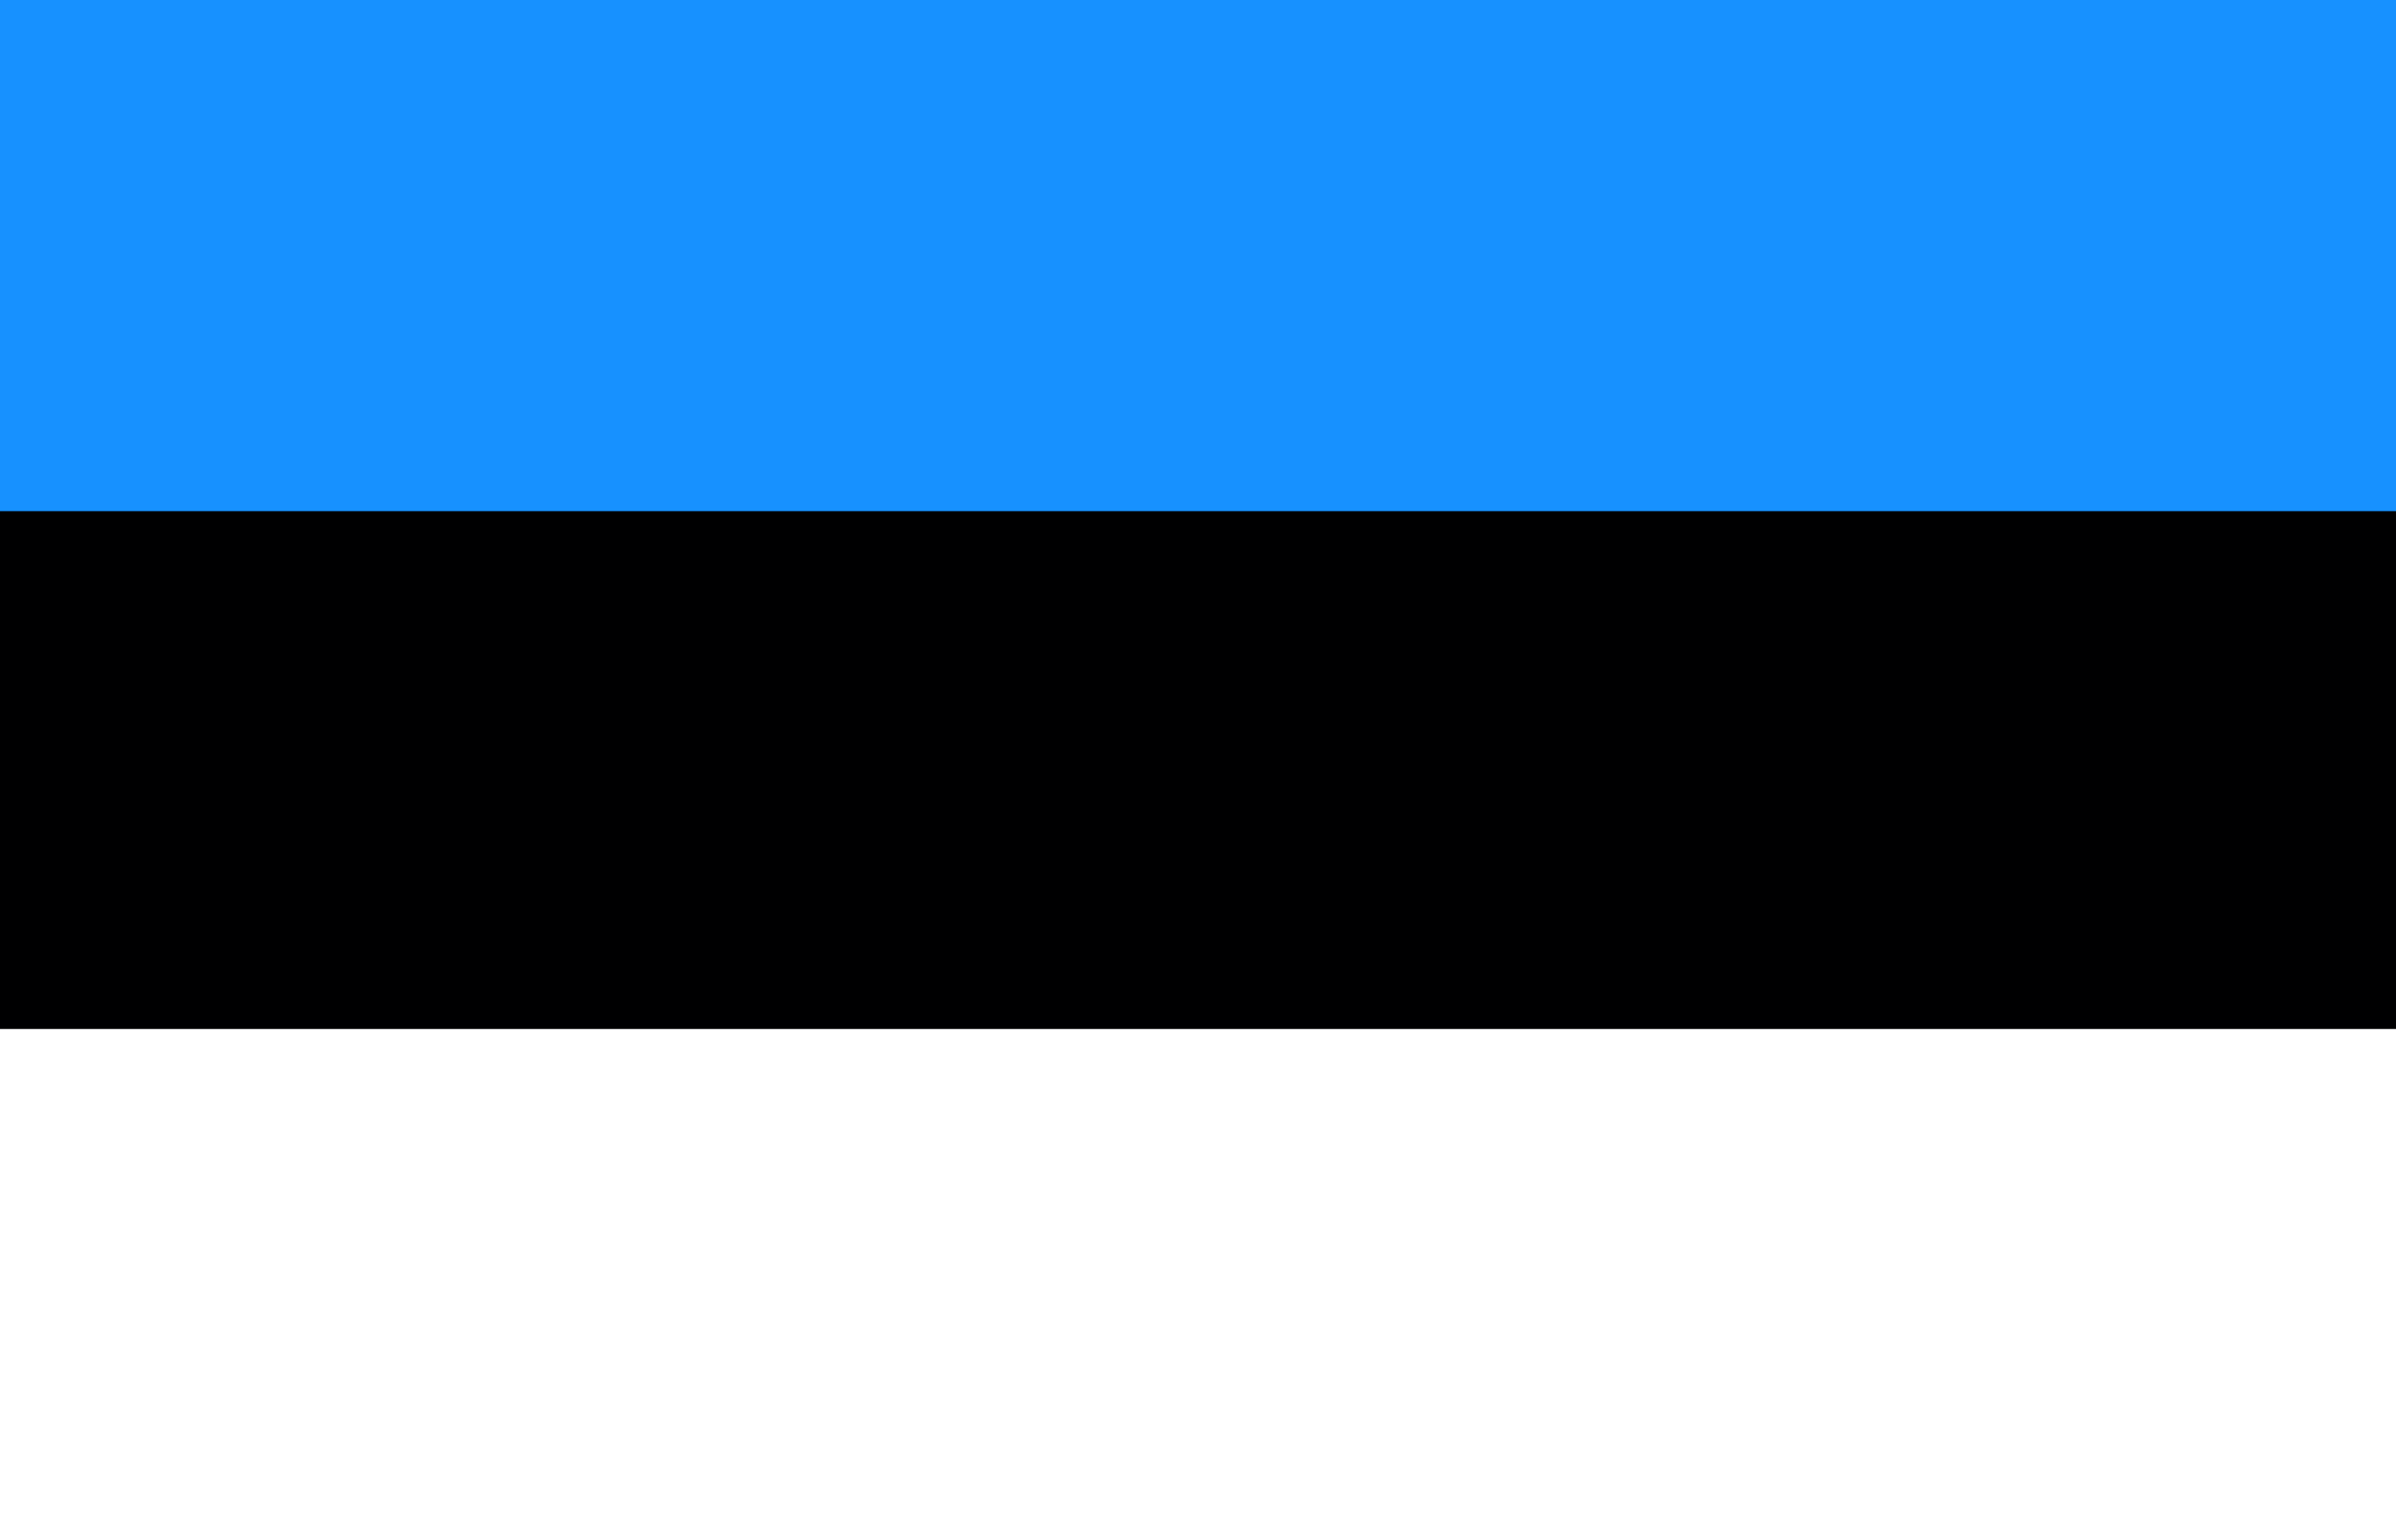 <svg width="28" height="18" viewBox="0 0 28 18" fill="none" xmlns="http://www.w3.org/2000/svg">
<rect x="0" y="0" width="28" height="18" fill="#333333" stroke="none"/>
<g clip-path="url(#clip0_8_1094)">
<path d="M28 0H0V17.921H28V0Z" fill="#000001"/>
<path d="M28 12.026H0V18H28V12.026Z" fill="white"/>
<path fill-rule="evenodd" clip-rule="evenodd" d="M0 0H28V5.974H0V0Z" fill="#1791FF"/>
</g>
<defs>
<clipPath id="clip0_8_1094">
<rect width="28" height="18" fill="white"/>
</clipPath>
</defs>
</svg>
